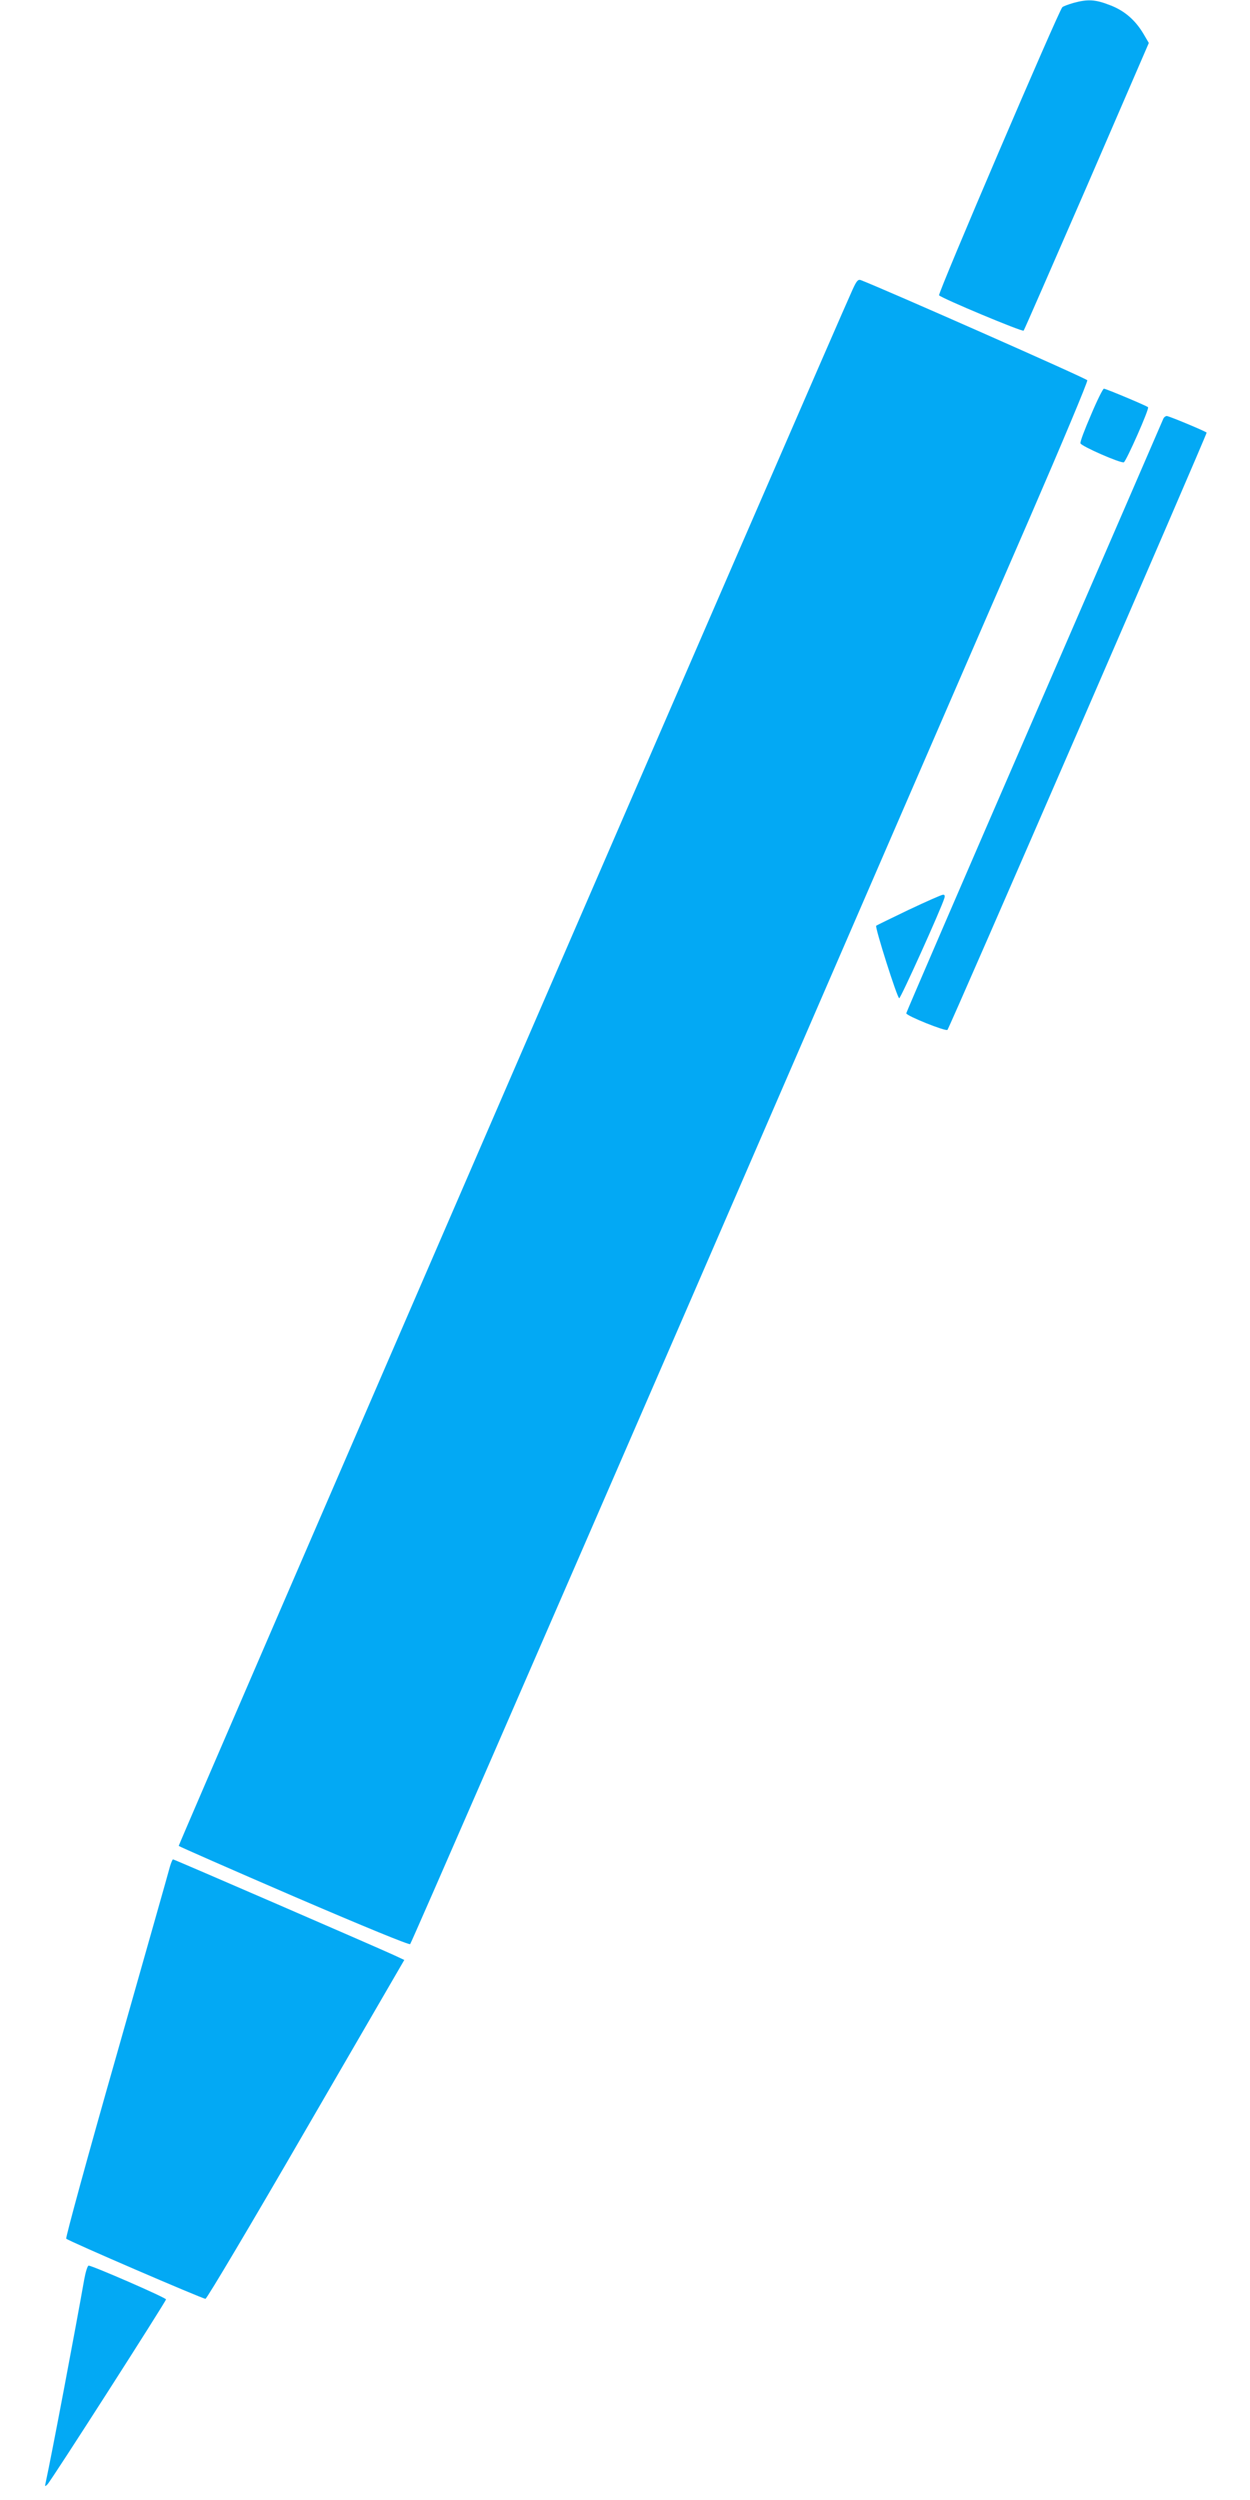 <?xml version="1.0" standalone="no"?>
<!DOCTYPE svg PUBLIC "-//W3C//DTD SVG 20010904//EN"
 "http://www.w3.org/TR/2001/REC-SVG-20010904/DTD/svg10.dtd">
<svg version="1.0" xmlns="http://www.w3.org/2000/svg"
 width="640pt" height="1280pt" viewBox="0 0 640 1280"
 preserveAspectRatio="xMidYMid meet">
<g transform="translate(0,1280) scale(0.1,-0.1)"
fill="#03a9f4" stroke="none">
<path d="M5496 12785 c-27 -8 -52 -17 -57 -22 -19 -19 -639 -1467 -631 -1475
17 -17 426 -188 433 -181 4 5 149 338 324 740 l317 733 -27 46 c-42 71 -98
120 -173 148 -74 29 -113 31 -186 11z"/>
<path d="M4365 11317 c-96 -209 -3453 -7963 -3450 -7968 2 -3 268 -120 590
-259 365 -157 590 -249 595 -244 6 6 654 1495 1441 3309 786 1815 1565 3612
1731 3993 165 381 298 698 295 705 -3 9 -1038 466 -1160 513 -14 5 -22 -5 -42
-49z"/>
<path d="M5586 10676 c-32 -74 -57 -139 -54 -146 5 -15 206 -103 222 -97 12 5
132 275 124 282 -6 7 -216 95 -226 95 -5 0 -35 -60 -66 -134z"/>
<path d="M5957 10658 c-3 -7 -300 -694 -661 -1526 -361 -832 -656 -1516 -656
-1520 0 -13 202 -94 211 -85 11 11 1331 3054 1327 3058 -8 8 -193 85 -204 85
-6 0 -14 -6 -17 -12z"/>
<path d="M4653 8142 c-89 -43 -164 -79 -167 -82 -7 -8 108 -371 118 -371 8 0
214 456 231 512 4 12 2 19 -7 18 -7 0 -86 -35 -175 -77z"/>
<path d="M870 3243 c-5 -21 -129 -456 -274 -968 -146 -511 -261 -933 -257
-937 11 -12 698 -308 713 -308 7 0 239 391 515 868 l503 867 -58 27 c-78 36
-1120 488 -1126 488 -3 0 -10 -17 -16 -37z"/>
<path d="M431 1128 c-43 -244 -166 -896 -197 -1038 -5 -22 -4 -23 9 -10 20 20
607 937 607 947 0 9 -377 173 -396 173 -6 0 -16 -33 -23 -72z"/>
</g>
</svg>
